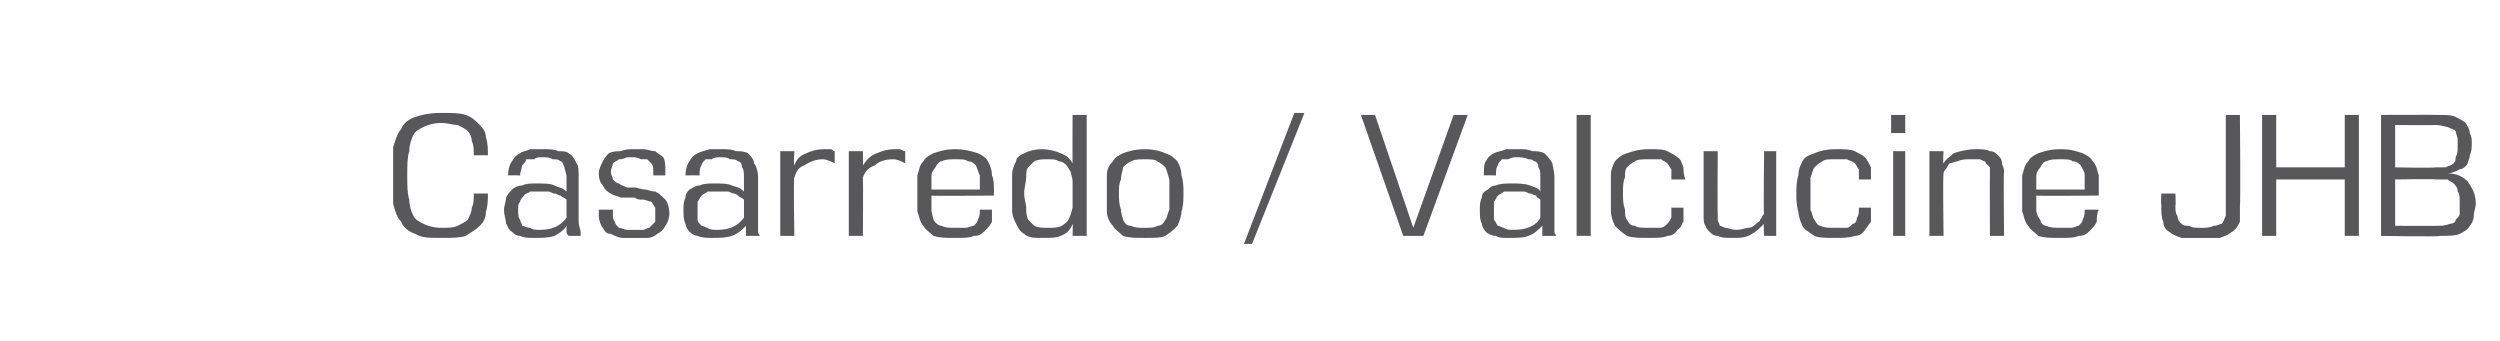 <svg xmlns="http://www.w3.org/2000/svg" version="1.1" width="124px" height="16.9px" viewBox="0 0 124 16.9"><desc>Casarredo Valcucine JHB</desc><defs/><g id="Polygon124916"><path d="m24.2 9.6c0 .3 0 .6-.1.9c0 .3-.1.5-.3.7c-.2.2-.4.3-.7.5c-.3.1-.7.1-1.2.1c-.6 0-1 0-1.3-.2c-.3-.1-.6-.3-.7-.6c-.2-.2-.3-.5-.4-.9c0-.4 0-.9 0-1.4c0-.5 0-1 0-1.4c.1-.3.2-.7.4-.9c.1-.3.4-.5.7-.6c.3-.1.7-.2 1.3-.2c.5 0 .9 0 1.2.1c.3.1.5.3.7.5c.2.2.3.4.3.6c.1.3.1.6.1.9c0 0-.7 0-.7 0c0-.3 0-.5-.1-.7c0-.2-.1-.4-.2-.5c-.1-.1-.3-.2-.5-.3c-.2 0-.5-.1-.8-.1c-.4 0-.7.1-.9.2c-.2.1-.4.2-.5.4c-.1.2-.2.5-.2.8c-.1.3-.1.7-.1 1.2c0 .5 0 .9.1 1.2c0 .3.1.6.2.8c.1.2.3.3.5.4c.2.1.5.2.9.2c.3 0 .6 0 .8-.1c.2-.1.4-.2.5-.3c.1-.2.2-.4.2-.6c.1-.2.1-.4.1-.7c0 0 .7 0 .7 0zm4 2.1c0 0-.1-.1-.1-.2c0-.1 0-.2 0-.3c-.1.2-.4.4-.6.5c-.3.1-.6.1-1 .1c-.3 0-.5 0-.7-.1c-.2 0-.3-.1-.4-.2c-.2-.1-.2-.3-.3-.4c0-.2-.1-.4-.1-.7c0-.2.1-.4.1-.6c.1-.2.2-.3.3-.4c.1-.1.3-.2.5-.2c.2-.1.4-.1.7-.1c.4 0 .7 0 .9.1c.2.1.4.1.6.3c0 0 0-.7 0-.7c0-.2-.1-.4-.1-.5c-.1-.2-.1-.3-.2-.3c-.1-.1-.2-.1-.4-.1c-.1-.1-.3-.1-.5-.1c-.2 0-.3 0-.4.1c-.2 0-.3 0-.4 0c0 .1-.1.2-.2.3c0 .1-.1.3-.1.5c.05-.03 0 0 0 0c0 0-.59-.01-.6 0c0-.3.1-.6.2-.7c.1-.2.2-.3.4-.4c.1-.1.3-.1.5-.2c.2 0 .5 0 .7 0c.2 0 .5 0 .7.1c.2 0 .4 0 .5.1c.2.1.3.3.4.5c.1.1.1.4.1.7c0 0 0 2.2 0 2.2c0 .2.1.4.1.5c0 .1 0 .2 0 .2c0 0-.6 0-.6 0zm-.1-1.8c-.1-.1-.2-.1-.3-.2c-.1 0-.2-.1-.3-.1c-.1 0-.2-.1-.3-.1c-.1 0-.2 0-.4 0c-.2 0-.4 0-.5 0c-.1.1-.3.1-.3.2c-.1.1-.2.2-.2.3c-.1.1-.1.2-.1.4c0 0 0 0 0 0c0 .2 0 .4.1.5c0 .1.1.2.1.3c.1 0 .2.1.4.1c.1.1.3.1.5.1c.6 0 1-.2 1.3-.6c0 0 0-.9 0-.9zm4.3-1.2c0 0 0-.1 0-.1c0 0 0-.1 0-.1c0-.2 0-.3-.1-.4c0 0-.1-.1-.2-.2c-.1 0-.2 0-.3 0c-.2-.1-.3-.1-.4-.1c-.1 0-.2 0-.3 0c-.2.1-.3.1-.4.1c-.1.1-.2.1-.3.2c0 .1-.1.3-.1.4c0 .2.1.3.1.4c.1.1.2.2.3.2c.1.1.2.1.4.2c.1 0 .2 0 .4 0c.1 0 .3.1.5.1c.1 0 .3.1.5.1c.2.1.3.2.5.4c.1.1.2.4.2.7c0 .2-.1.5-.2.6c-.1.2-.2.3-.4.4c-.1.1-.3.2-.5.2c-.2 0-.4 0-.6 0c-.2 0-.4 0-.6 0c-.2 0-.4-.1-.6-.2c-.2 0-.3-.1-.4-.3c-.1-.1-.2-.4-.2-.6c0 0 0-.1 0-.1c0-.1 0-.1 0-.2c0 0 .7 0 .7 0c0 .1 0 .1 0 .1c0 .1 0 .1 0 .1c0 .2 0 .3.1.4c0 .1.1.2.2.3c.1 0 .3.1.4.1c.1 0 .2 0 .4 0c.1 0 .2 0 .4 0c.1 0 .2-.1.3-.1c.1-.1.2-.2.3-.3c0-.1 0-.2 0-.4c0-.1 0-.2 0-.3c-.1-.1-.1-.2-.2-.3c-.1 0-.3-.1-.4-.1c-.2 0-.3 0-.4-.1c-.3 0-.5 0-.7 0c-.2-.1-.4-.1-.5-.2c-.2-.1-.3-.2-.4-.4c-.1-.1-.2-.3-.2-.6c0-.2.1-.4.2-.6c.1-.2.2-.3.3-.4c.2-.1.4-.1.6-.1c.2-.1.4-.1.6-.1c.2 0 .3 0 .5 0c.2 0 .4.1.6.1c.1.1.3.2.4.3c.1.2.1.4.1.6c0 .1 0 .2 0 .3c0 0-.6 0-.6 0zm4.6 3c0 0 0-.1 0-.2c0-.1 0-.2 0-.3c-.2.2-.4.4-.7.5c-.3.1-.6.1-1 .1c-.2 0-.5 0-.7-.1c-.1 0-.3-.1-.4-.2c-.1-.1-.2-.3-.2-.4c-.1-.2-.1-.4-.1-.7c0-.2 0-.4.1-.6c0-.2.1-.3.2-.4c.2-.1.3-.2.5-.2c.2-.1.5-.1.7-.1c.4 0 .7 0 .9.1c.3.1.4.1.6.3c0 0 0-.7 0-.7c0-.2 0-.4-.1-.5c0-.2-.1-.3-.2-.3c-.1-.1-.2-.1-.4-.1c-.1-.1-.3-.1-.5-.1c-.1 0-.3 0-.4.1c-.1 0-.2 0-.3 0c-.1.1-.2.2-.2.3c-.1.1-.1.3-.1.5c-.01-.03 0 0 0 0c0 0-.65-.01-.7 0c0-.3.1-.6.2-.7c.1-.2.2-.3.4-.4c.2-.1.3-.1.6-.2c.2 0 .4 0 .6 0c.3 0 .5 0 .7.1c.2 0 .4 0 .6.1c.1.1.3.3.3.5c.1.1.2.4.2.7c0 0 0 2.2 0 2.2c0 .2 0 .4 0 .5c0 .1.1.2.1.2c0 0-.7 0-.7 0zm-.1-1.8c-.1-.1-.2-.1-.3-.2c0 0-.1-.1-.2-.1c-.1 0-.2-.1-.3-.1c-.2 0-.3 0-.4 0c-.3 0-.4 0-.6 0c-.1.1-.2.1-.3.2c-.1.1-.1.2-.2.3c0 .1 0 .2 0 .4c0 0 0 0 0 0c0 .2 0 .4 0 .5c0 .1.1.2.2.3c.1 0 .2.1.3.1c.1.1.3.1.5.1c.6 0 1-.2 1.3-.6c0 0 0-.9 0-.9zm1.8 1.8l0-4.2l.7 0c0 0-.05.66 0 .7c.1-.3.3-.5.6-.6c.2-.1.5-.2.9-.2c.1 0 .2 0 .3 0c.1 0 .1.1.2.1c0 0 0 .6 0 .6c-.2-.1-.4-.2-.6-.2c-.3 0-.6.1-.9.3c-.3.1-.4.3-.5.6c-.05.04 0 2.9 0 2.9l-.7 0zm3.4 0l0-4.2l.7 0c0 0 .02.66 0 .7c.2-.3.4-.5.7-.6c.2-.1.5-.2.9-.2c.1 0 .1 0 .2 0c.1 0 .2.1.3.1c0 0 0 .6 0 .6c-.2-.1-.4-.2-.6-.2c-.4 0-.7.1-.9.3c-.3.1-.5.3-.6.6c.02.04 0 2.9 0 2.9l-.7 0zm4.1-2c0 .3 0 .5 0 .7c0 .2.1.4.1.5c.1.2.3.3.4.3c.2.1.4.1.7.1c.2 0 .4 0 .5 0c.1 0 .3-.1.4-.1c.1-.1.2-.2.2-.3c.1-.2.1-.3.1-.5c0 0 .6 0 .6 0c0 .2 0 .4 0 .6c-.1.2-.2.3-.3.4c-.2.2-.3.3-.6.3c-.2.1-.5.1-.9.1c-.5 0-.8 0-1.1-.1c-.2-.2-.4-.3-.5-.5c-.2-.2-.2-.5-.3-.7c0-.3 0-.6 0-.9c0-.3 0-.6 0-.9c.1-.3.1-.5.3-.7c.1-.2.3-.3.5-.4c.3-.1.6-.2 1.1-.2c.4 0 .8.1 1.1.2c.2.1.4.2.5.4c.1.2.2.4.2.7c.1.2.1.5.1.8c-.01.03 0 .2 0 .2c0 0-3.14.03-3.1 0zm2.4-.3c0-.3 0-.5 0-.7c-.1-.2-.1-.3-.2-.5c-.1-.1-.2-.2-.4-.2c-.1-.1-.3-.1-.6-.1c-.3 0-.5 0-.7.1c-.1 0-.2.1-.3.3c-.1.1-.2.3-.2.4c0 .2 0 .4 0 .7c0 0 2.4 0 2.4 0zm4.6 2.3c0 0 .02-.58 0-.6c-.1.3-.3.5-.6.6c-.2.1-.5.1-.9.1c-.4 0-.7 0-.9-.2c-.2-.1-.3-.3-.4-.5c-.1-.2-.2-.4-.2-.7c0-.3 0-.6 0-.9c0-.3 0-.6 0-.8c0-.3.1-.5.2-.7c0-.2.2-.3.4-.4c.2-.1.5-.2.9-.2c.3 0 .7.1.9.2c.3.1.5.3.6.5c-.01.03 0-2.4 0-2.4l.7 0l0 6l-.7 0zm0-2.7c0-.2-.1-.4-.1-.5c-.1-.1-.1-.2-.2-.3c-.1-.1-.2-.2-.4-.2c-.1-.1-.3-.1-.5-.1c-.3 0-.5 0-.7.1c-.1.1-.2.2-.3.3c-.1.1-.1.3-.1.5c0 .2-.1.5-.1.8c0 .3.1.5.1.7c0 .2 0 .4.1.6c.1.1.2.2.3.3c.2.1.4.1.7.1c.3 0 .6 0 .8-.2c.2-.1.3-.4.4-.8c0 0 0-1.3 0-1.3zm3.6 2.8c-.5 0-.8 0-1.1-.1c-.2-.2-.4-.3-.5-.5c-.2-.2-.3-.5-.3-.7c0-.3 0-.6 0-.9c0-.3 0-.6 0-.9c0-.3.1-.5.3-.7c.1-.2.3-.3.5-.4c.3-.1.6-.2 1.1-.2c.4 0 .8.1 1 .2c.3.1.4.2.6.4c.1.2.2.4.2.7c.1.3.1.6.1.9c0 .3 0 .6-.1.9c0 .2-.1.5-.2.7c-.2.2-.3.3-.6.5c-.2.1-.6.1-1 .1zm0-.5c.2 0 .5 0 .6-.1c.2 0 .3-.1.4-.3c.1-.1.1-.3.2-.5c0-.3 0-.5 0-.8c0-.3 0-.5 0-.7c-.1-.3-.1-.4-.2-.6c-.1-.1-.2-.2-.4-.3c-.1-.1-.4-.1-.6-.1c-.3 0-.5 0-.7.1c-.2.1-.3.2-.4.3c0 .2-.1.3-.1.6c-.1.2-.1.4-.1.7c0 .3 0 .5.1.8c0 .2.1.4.1.5c.1.2.2.3.4.3c.2.1.4.1.7.1zm4.9.8l2.5-6.5l.5 0l-2.6 6.5l-.4 0zm7.9-.4l-2.1-6l.7 0l1.9 5.6l2-5.6l.7 0l-2.2 6l-1 0zm6.9 0c0 0 0-.1 0-.2c0-.1 0-.2 0-.3c-.2.2-.4.4-.7.5c-.2.1-.6.1-1 .1c-.2 0-.5 0-.6-.1c-.2 0-.4-.1-.5-.2c-.1-.1-.2-.3-.2-.4c-.1-.2-.1-.4-.1-.7c0-.2 0-.4.1-.6c0-.2.1-.3.3-.4c.1-.1.2-.2.4-.2c.2-.1.5-.1.8-.1c.3 0 .6 0 .9.1c.2.1.4.1.5.3c0 0 0-.7 0-.7c0-.2 0-.4-.1-.5c0-.2-.1-.3-.2-.3c-.1-.1-.2-.1-.3-.1c-.2-.1-.4-.1-.6-.1c-.1 0-.2 0-.4.1c-.1 0-.2 0-.3 0c-.1.1-.2.2-.2.3c-.1.1-.1.3-.1.5c0-.03 0 0 0 0c0 0-.64-.01-.6 0c0-.3 0-.6.1-.7c.1-.2.2-.3.4-.4c.2-.1.4-.1.6-.2c.2 0 .4 0 .6 0c.3 0 .5 0 .7.1c.2 0 .4 0 .6.1c.1.1.3.3.4.5c0 .1.1.4.1.7c0 0 0 2.2 0 2.2c0 .2 0 .4 0 .5c0 .1.1.2.1.2c0 0-.7 0-.7 0zm-.1-1.8c-.1-.1-.2-.1-.2-.2c-.1 0-.2-.1-.3-.1c-.1 0-.2-.1-.3-.1c-.2 0-.3 0-.4 0c-.2 0-.4 0-.6 0c-.1.1-.2.1-.3.2c-.1.1-.1.2-.2.3c0 .1 0 .2 0 .4c0 0 0 0 0 0c0 .2 0 .4 0 .5c.1.1.1.2.2.3c.1 0 .2.1.3.1c.1.1.3.1.5.1c.6 0 1.1-.2 1.3-.6c0 0 0-.9 0-.9zm1.8 1.8l0-6l.7 0l0 6l-.7 0zm5.3-1.4c0 .2 0 .5 0 .7c-.1.1-.1.3-.3.4c-.1.2-.3.3-.5.3c-.2.1-.5.1-.9.1c-.5 0-.8 0-1.1-.1c-.3-.2-.4-.3-.6-.5c-.1-.2-.2-.5-.2-.7c0-.3 0-.6 0-.9c0-.3 0-.6 0-.9c0-.3.1-.5.2-.7c.2-.2.3-.3.6-.4c.3-.1.6-.2 1.1-.2c.4 0 .7 0 .9.1c.2.1.4.2.5.3c.2.1.2.3.3.5c0 .1 0 .4.1.6c0 0-.7 0-.7 0c0-.2 0-.3 0-.5c-.1-.1-.1-.2-.2-.3c-.1-.1-.2-.1-.3-.2c-.2 0-.4 0-.6 0c-.3 0-.6 0-.7.1c-.2.1-.3.2-.4.3c-.1.1-.1.3-.1.5c-.1.2-.1.5-.1.8c0 .3 0 .5.1.8c0 .2 0 .4.1.5c.1.2.2.3.4.3c.1.1.4.1.7.1c.2 0 .4 0 .5 0c.2 0 .3-.1.4-.2c0 0 .1-.1.2-.3c0-.1 0-.3 0-.5c0 0 .6 0 .6 0zm4 1.4c0 0-.04-.57 0-.6c-.2.2-.4.4-.6.5c-.3.2-.6.2-1 .2c-.3 0-.5 0-.7-.1c-.2 0-.3-.1-.4-.2c-.1-.1-.2-.2-.2-.3c-.1-.1-.1-.3-.1-.5c0 .04 0-3.2 0-3.2l.7 0c0 0-.02 3.11 0 3.1c0 .1 0 .2 0 .3c0 .1.1.2.1.3c.1 0 .2.1.3.1c.1 0 .3.1.5.1c.3 0 .5-.1.6-.1c.2 0 .3-.1.4-.2c.1-.1.2-.1.2-.2c.1-.1.1-.2.2-.3c-.04.01 0-3.1 0-3.1l.6 0l0 4.2l-.6 0zm5.3-1.4c0 .2 0 .5 0 .7c-.1.1-.2.3-.3.4c-.1.2-.3.3-.5.3c-.3.1-.6.1-1 .1c-.4 0-.8 0-1-.1c-.3-.2-.5-.3-.6-.5c-.1-.2-.2-.5-.2-.7c-.1-.3-.1-.6-.1-.9c0-.3 0-.6.1-.9c0-.3.1-.5.2-.7c.1-.2.3-.3.6-.4c.2-.1.6-.2 1-.2c.4 0 .8 0 1 .1c.2.1.4.2.5.3c.1.1.2.3.3.5c0 .1 0 .4 0 .6c0 0-.6 0-.6 0c0-.2 0-.3 0-.5c-.1-.1-.1-.2-.2-.3c-.1-.1-.2-.1-.4-.2c-.1 0-.3 0-.6 0c-.3 0-.5 0-.6.1c-.2.1-.3.2-.4.3c-.1.1-.1.3-.2.5c0 .2 0 .5 0 .8c0 .3 0 .5 0 .8c.1.2.1.4.2.5c.1.2.2.3.3.3c.2.1.4.1.7.1c.3 0 .4 0 .6 0c.1 0 .2-.1.3-.2c.1 0 .2-.1.2-.3c.1-.1.1-.3.1-.5c0 0 .6 0 .6 0zm1.1 1.4l0-4.2l.6 0l0 4.2l-.6 0zm-.1-5.1l0-.9l.7 0l0 .9l-.7 0zm4.9 5.1c0 0-.01-3.06 0-3.1c0-.1 0-.2 0-.3c-.1-.1-.1-.1-.2-.2c0-.1-.1-.1-.3-.2c-.1 0-.3 0-.5 0c-.2 0-.4 0-.6.1c-.1 0-.3.1-.4.1c-.1.1-.1.2-.2.3c-.1.1-.1.2-.1.2c-.04.04 0 3.1 0 3.1l-.7 0l0-4.2l.7 0c0 0-.04.62 0 .6c.1-.2.3-.3.5-.5c.3-.1.7-.2 1.1-.2c.3 0 .5 0 .7.1c.2 0 .3.1.4.2c.1.1.2.2.2.4c0 .1.1.2.1.4c-.03.01 0 3.2 0 3.2l-.7 0zm2.3-2c0 .3 0 .5 0 .7c0 .2.1.4.2.5c0 .2.2.3.3.3c.2.1.4.1.7.1c.2 0 .4 0 .5 0c.2 0 .3-.1.4-.1c.1-.1.2-.2.2-.3c.1-.2.1-.3.1-.5c0 0 .7 0 .7 0c-.1.2-.1.4-.1.6c-.1.2-.2.3-.3.4c-.2.2-.3.3-.6.3c-.2.1-.5.1-.9.1c-.5 0-.8 0-1.1-.1c-.2-.2-.4-.3-.5-.5c-.2-.2-.2-.5-.3-.7c0-.3 0-.6 0-.9c0-.3 0-.6 0-.9c.1-.3.1-.5.3-.7c.1-.2.3-.3.5-.4c.3-.1.6-.2 1.1-.2c.5 0 .8.1 1.1.2c.2.1.4.2.5.4c.2.2.2.4.3.7c0 .2 0 .5 0 .8c-.01.03 0 .2 0 .2c0 0-3.13.03-3.1 0zm2.4-.3c0-.3 0-.5 0-.7c0-.2-.1-.3-.2-.5c-.1-.1-.2-.2-.4-.2c-.1-.1-.3-.1-.6-.1c-.3 0-.5 0-.7.1c-.1 0-.2.1-.3.3c-.1.1-.2.3-.2.4c0 .2 0 .4 0 .7c0 0 2.4 0 2.4 0zm7-3.7l.7 0c0 0 .04 4.46 0 4.5c0 .3 0 .6 0 .8c-.1.2-.2.4-.4.5c-.1.1-.3.2-.6.3c-.2 0-.5 0-.9 0c-.4 0-.7 0-1 0c-.3-.1-.5-.2-.6-.3c-.2-.1-.3-.3-.3-.5c-.1-.2-.1-.5-.1-.8c-.02-.04 0-.6 0-.6l.7 0c0 0 .03.56 0 .6c0 .2 0 .4.1.5c0 .2.1.3.2.4c.1.1.2.1.4.1c.1.1.3.1.6.1c.2 0 .4 0 .6-.1c.2 0 .3-.1.4-.1c.1-.1.1-.2.2-.4c0-.1 0-.3 0-.5c0-.04 0-4.5 0-4.5zm5.9 6l0-2.8l-3.4 0l0 2.8l-.7 0l0-6l.7 0l0 2.6l3.4 0l0-2.6l.7 0l0 6l-.7 0zm1.8 0l0-6c0 0 2.82-.01 2.8 0c.4 0 .7 0 .9.1c.2.1.4.2.5.3c.1.2.2.3.2.5c.1.2.1.3.1.5c0 .2 0 .4-.1.6c0 .2-.1.3-.1.4c-.1.2-.3.3-.4.3c-.2.1-.4.2-.6.2c.5 0 .8.2 1 .4c.2.3.4.6.4 1.1c0 .2-.1.4-.1.6c0 .2-.1.4-.2.5c-.1.2-.3.3-.5.4c-.2.1-.6.1-1 .1c.01.05-2.9 0-2.9 0zm3.9-1.7c0-.2 0-.4-.1-.5c0-.2-.1-.3-.2-.4c-.1-.1-.2-.1-.3-.2c-.2 0-.4 0-.6 0c-.04-.03-2 0-2 0l0 2.3c0 0 2.03.01 2 0c.3 0 .5 0 .7-.1c.2 0 .3-.1.3-.2c.1-.1.2-.2.2-.3c0-.2 0-.3 0-.5c0 0 0-.1 0-.1zm-1.2-1.7c.2 0 .4 0 .5 0c.2-.1.3-.1.4-.2c.1-.1.1-.2.1-.3c.1-.2.1-.3.1-.5c0-.2 0-.3 0-.4c0-.1-.1-.3-.1-.4c-.1-.1-.2-.1-.4-.2c-.1 0-.3-.1-.6-.1c-.02.02-2 0-2 0l0 2.1c0 0 1.95.04 2 0z" stroke="none" fill="#58585b"/></g></svg>